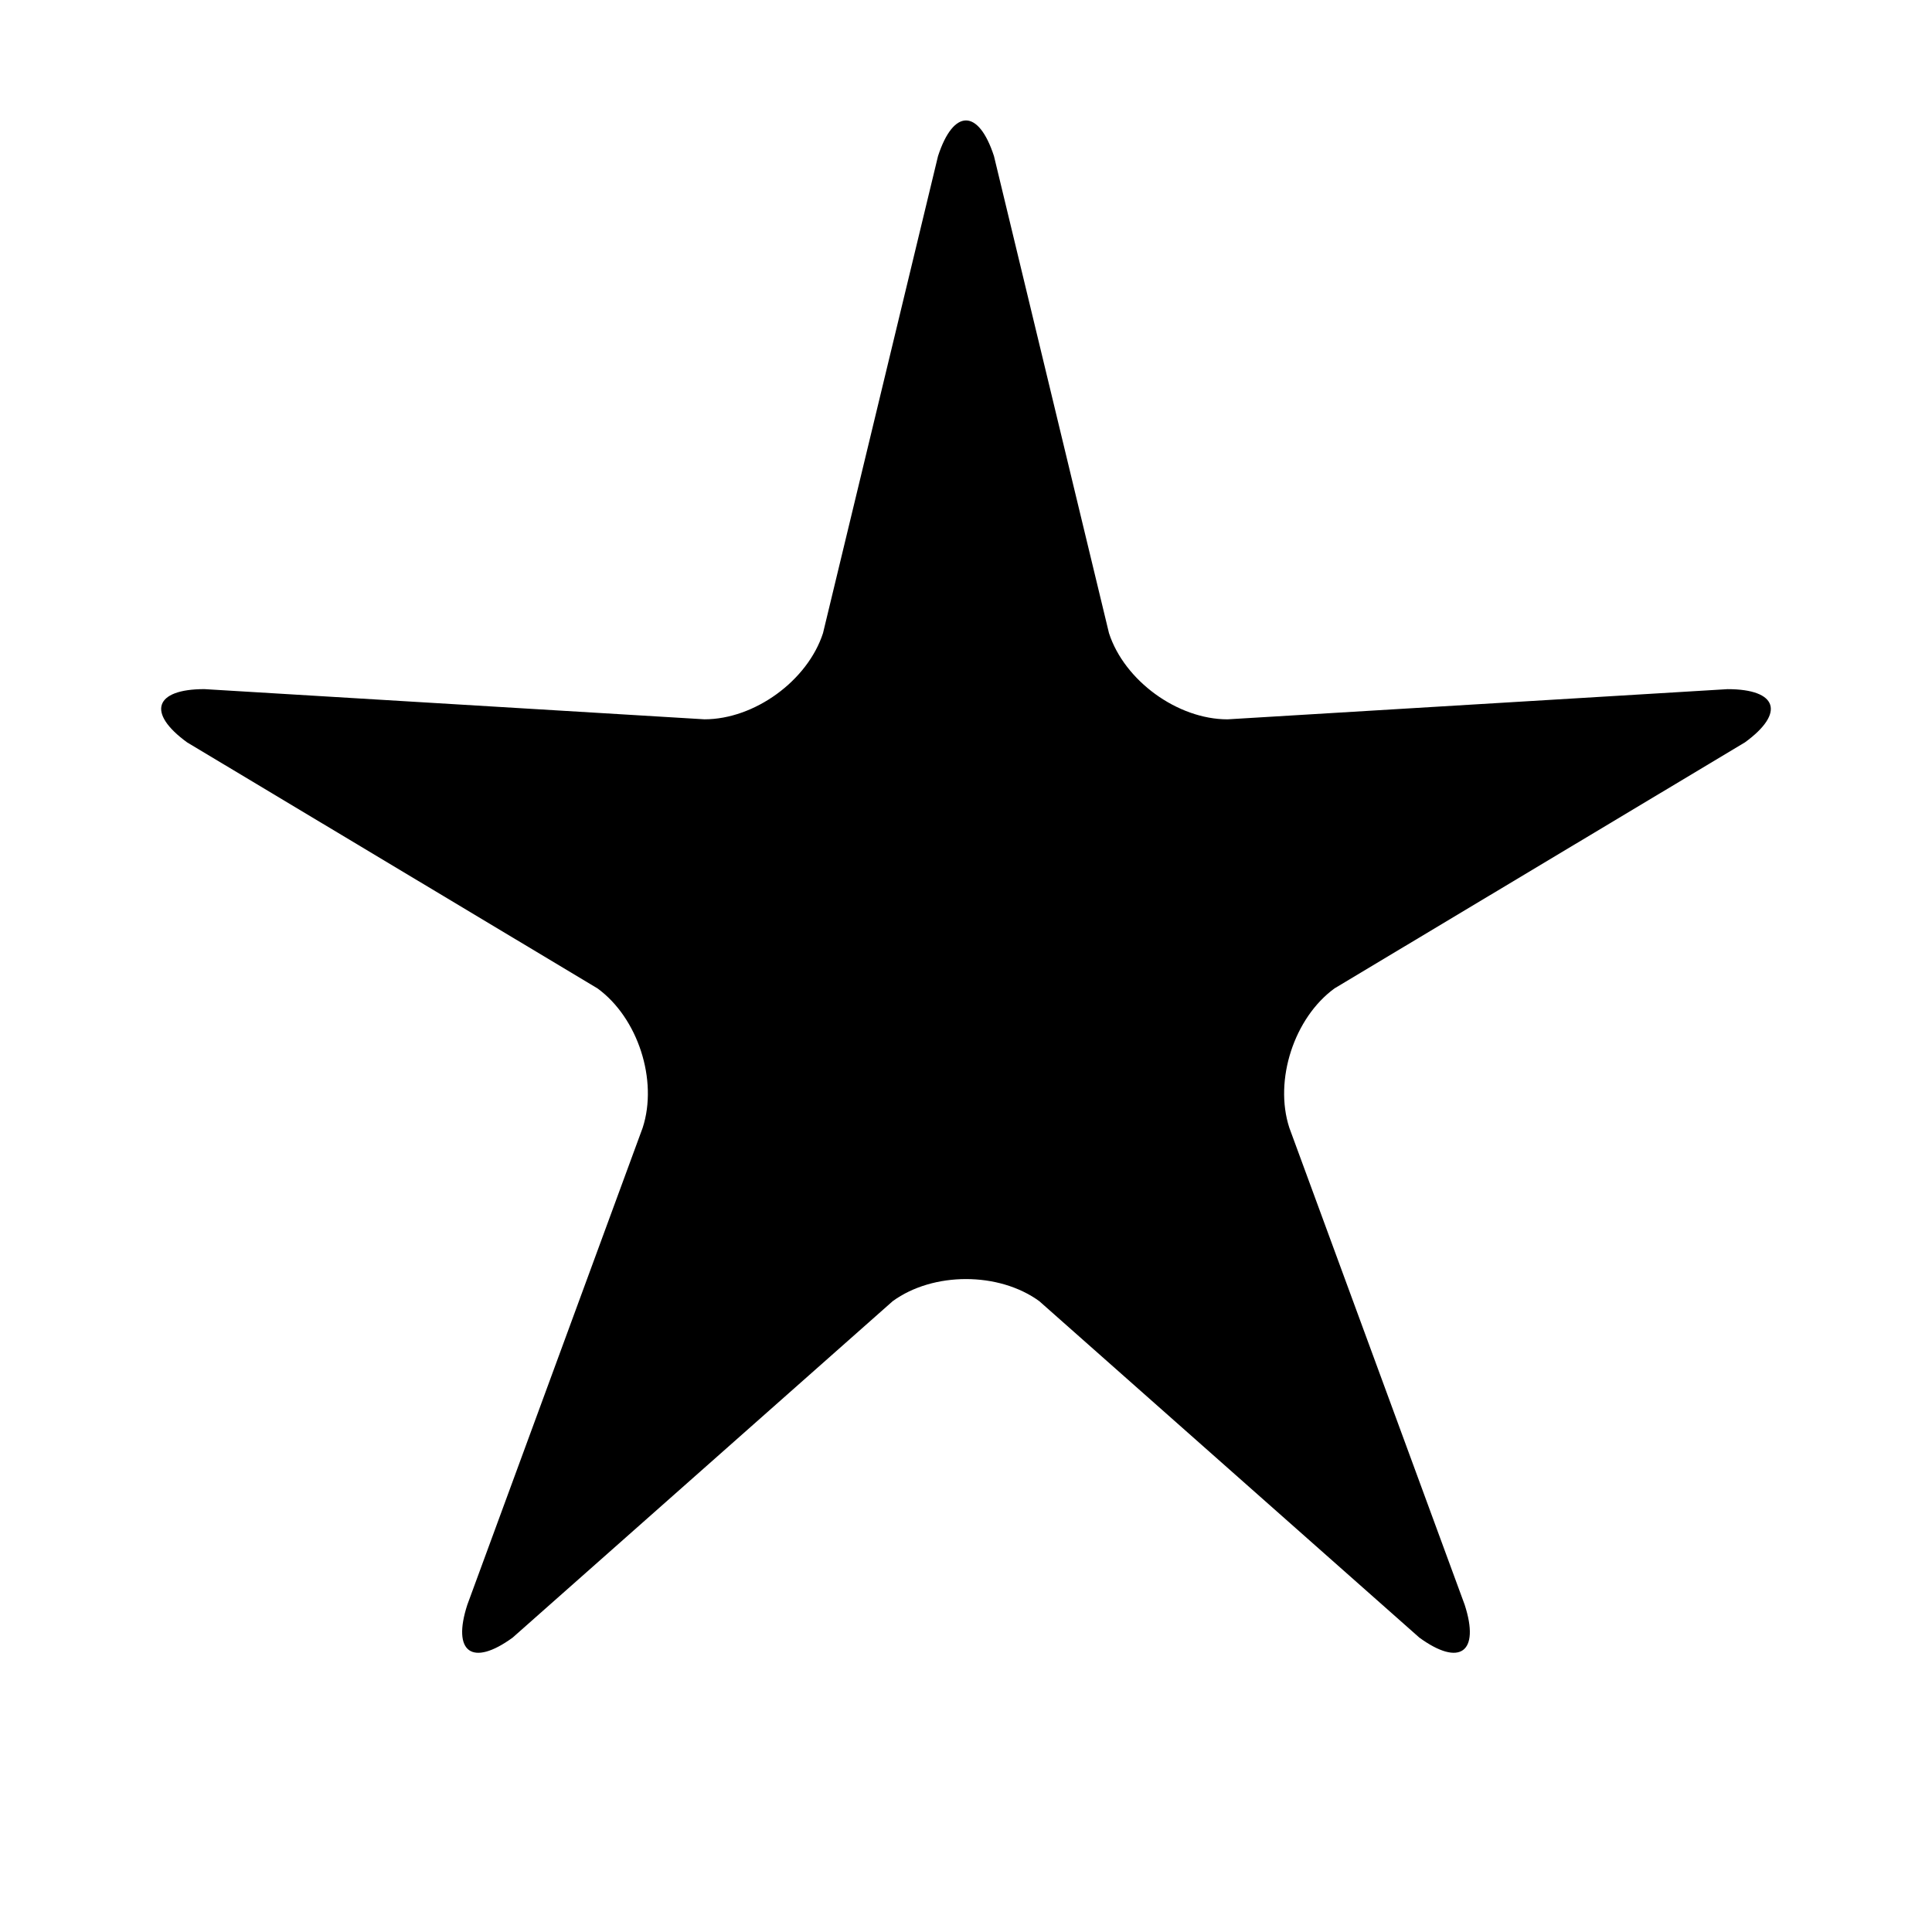<?xml version="1.0" encoding="utf-8"?>
<!-- Generator: Adobe Illustrator 17.0.0, SVG Export Plug-In . SVG Version: 6.00 Build 0)  -->
<!DOCTYPE svg PUBLIC "-//W3C//DTD SVG 1.1//EN" "http://www.w3.org/Graphics/SVG/1.1/DTD/svg11.dtd">
<svg version="1.1" id="Capa_1" xmlns="http://www.w3.org/2000/svg" xmlns:xlink="http://www.w3.org/1999/xlink" x="0px" y="0px"
	 width="64px" height="64px" viewBox="0 0 64 64" enable-background="new 0 0 64 64" xml:space="preserve">
<path d="M32.927,5.172l3.81,15.803c0.512,1.576,2.271,2.854,3.927,2.854l16.565-1c1.657,0,1.914,0.789,0.573,1.764L44.21,32.74
	c-1.341,0.975-2.012,3.041-1.5,4.617l5.809,15.802c0.512,1.576-0.159,2.064-1.5,1.09L34.427,43.102
	c-1.341-0.975-3.514-0.975-4.854,0L16.981,54.249c-1.341,0.975-2.012,0.486-1.5-1.09l5.809-15.802
	c0.512-1.576-0.159-3.643-1.5-4.617L6.198,24.592c-1.341-0.975-1.084-1.764,0.573-1.764l16.565,1c1.657,0,3.415-1.277,3.927-2.854
	l3.81-15.803C31.585,3.596,32.415,3.596,32.927,5.172z"/>
</svg>
